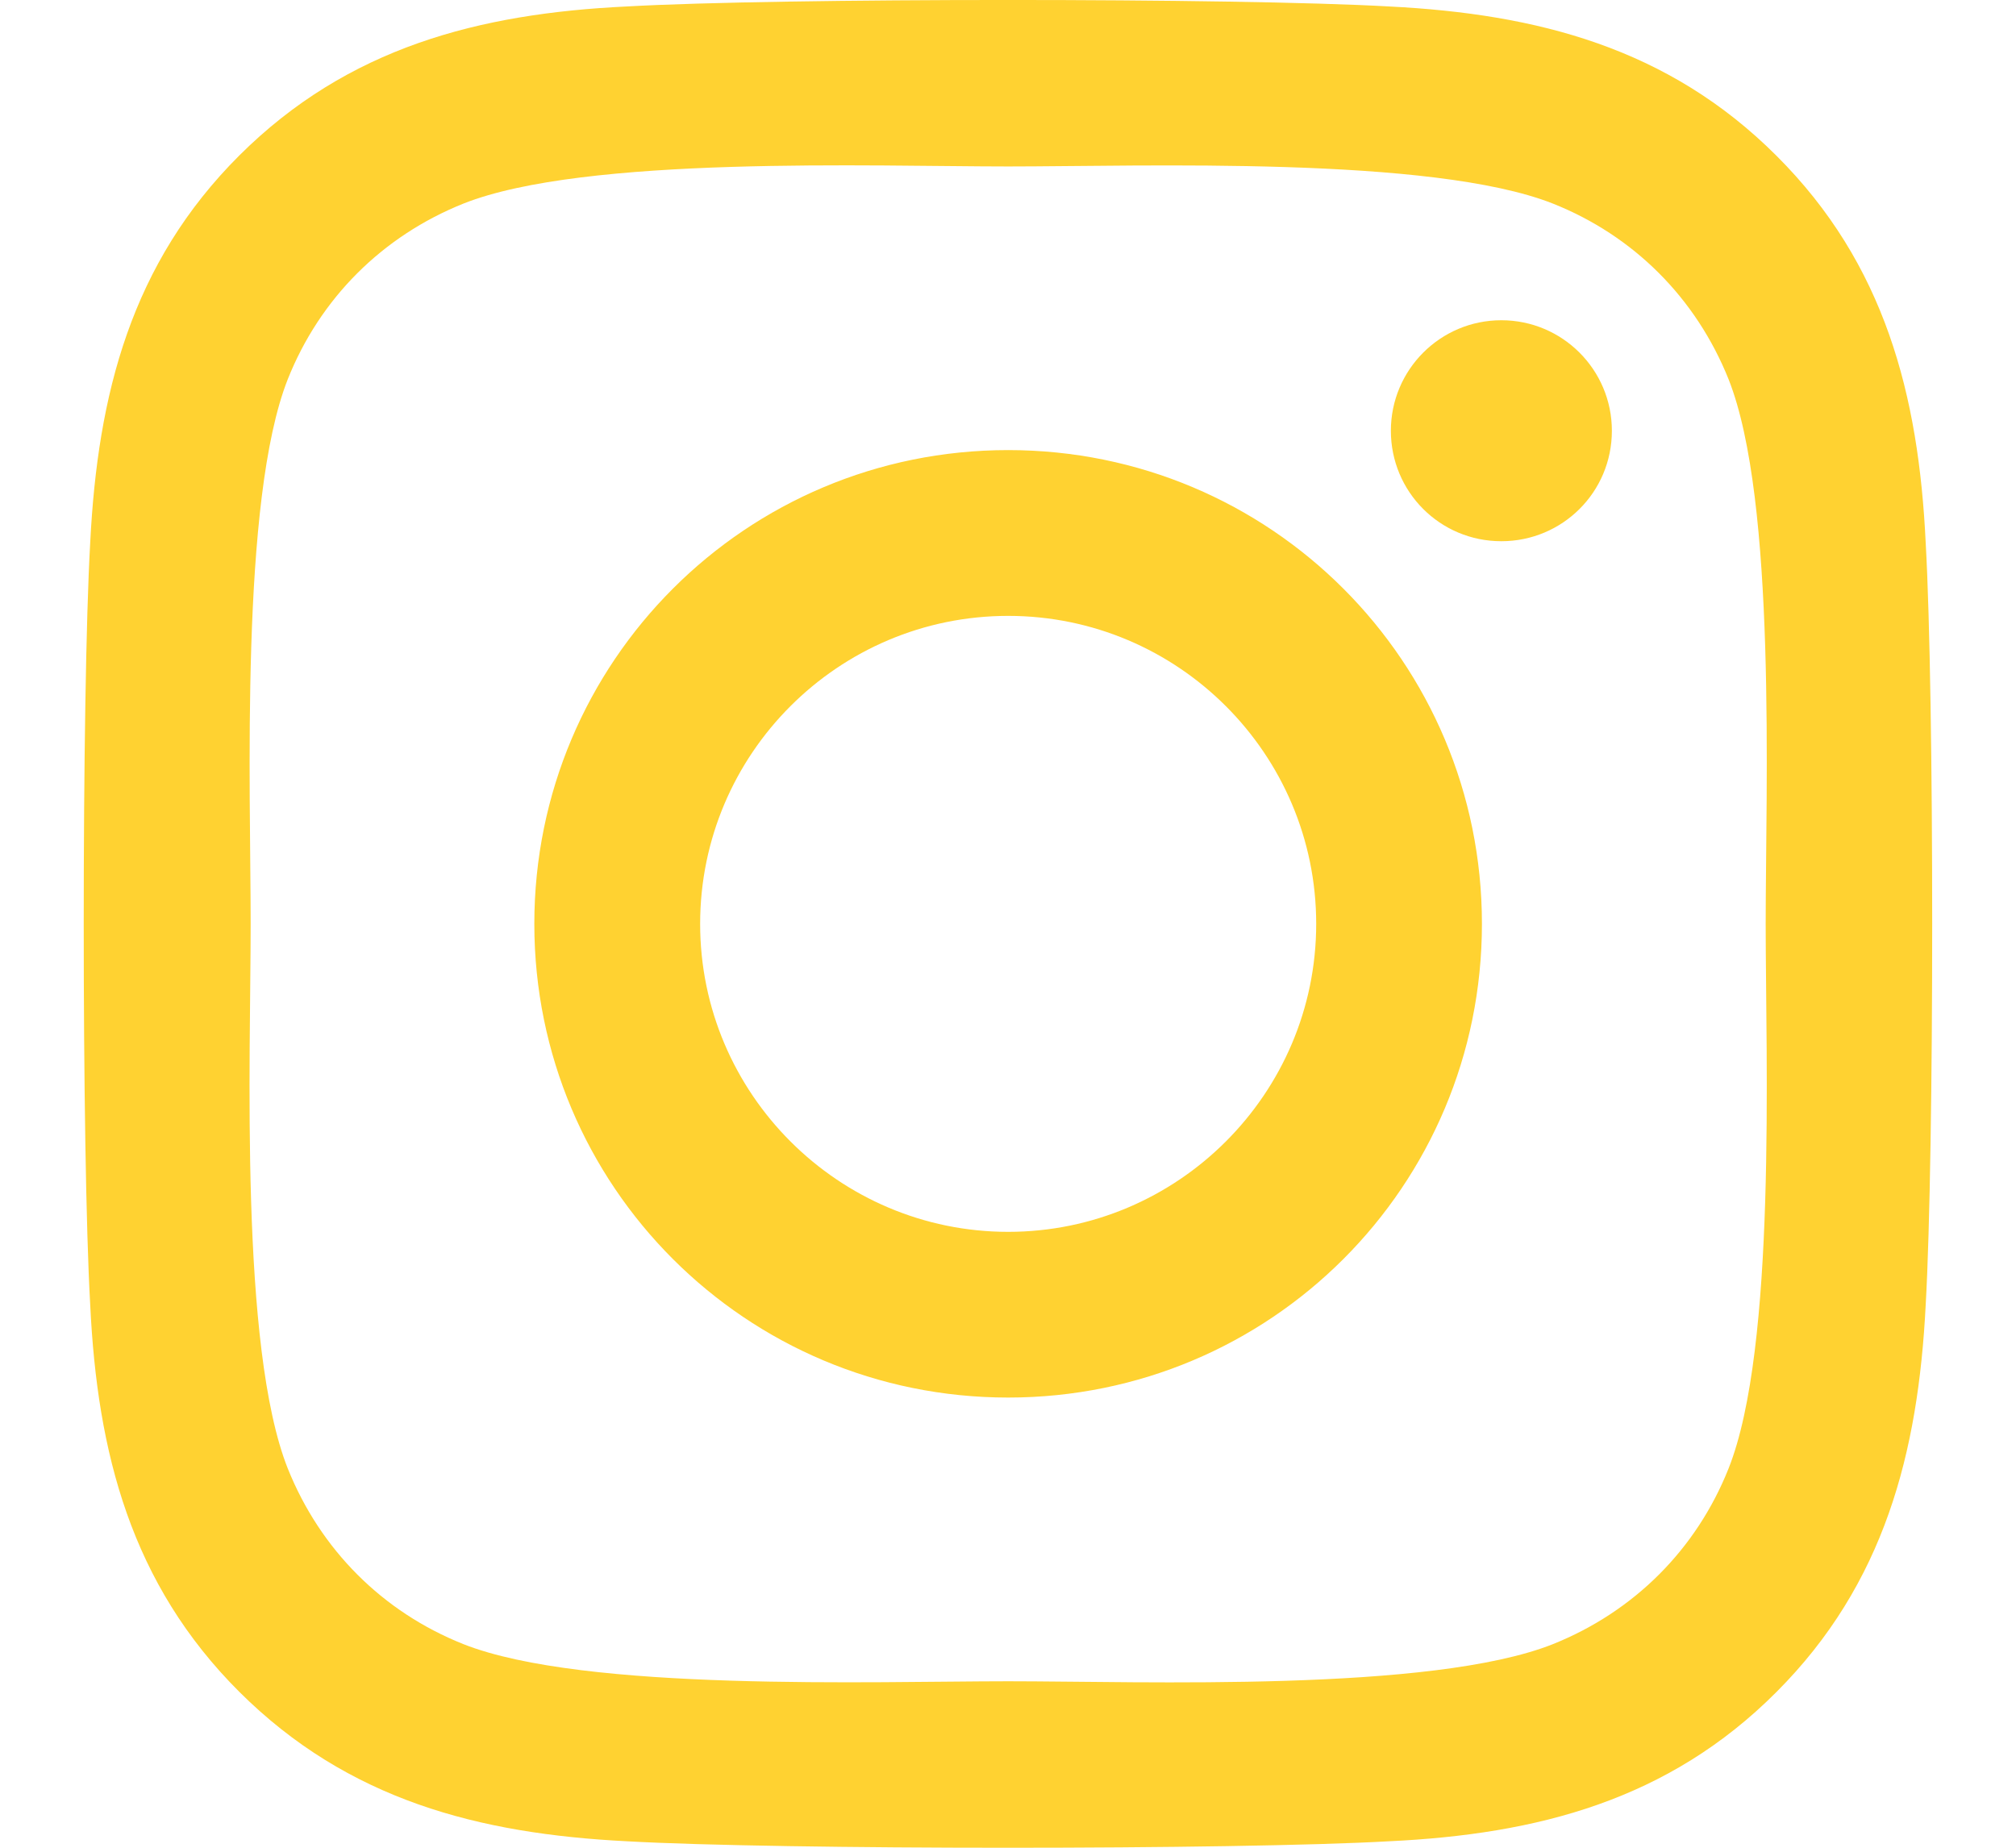 <svg width="24" height="22" viewBox="0 0 24 22" fill="none" xmlns="http://www.w3.org/2000/svg">
<g clip-path="url(#clip0_865_19882)">
<path d="M12.002 5.359C8.88 5.359 6.361 7.878 6.361 11C6.361 14.122 8.88 16.64 12.002 16.64C15.124 16.64 17.642 14.122 17.642 11C17.642 7.878 15.124 5.359 12.002 5.359ZM12.002 14.667C9.984 14.667 8.335 13.023 8.335 11C8.335 8.977 9.979 7.333 12.002 7.333C14.024 7.333 15.669 8.977 15.669 11C15.669 13.023 14.02 14.667 12.002 14.667ZM19.189 5.129C19.189 5.86 18.6 6.444 17.873 6.444C17.142 6.444 16.558 5.855 16.558 5.129C16.558 4.402 17.147 3.813 17.873 3.813C18.6 3.813 19.189 4.402 19.189 5.129ZM22.925 6.464C22.841 4.702 22.439 3.141 21.148 1.854C19.861 0.568 18.3 0.166 16.538 0.077C14.722 -0.026 9.277 -0.026 7.461 0.077C5.704 0.161 4.143 0.563 2.851 1.849C1.56 3.136 1.163 4.697 1.074 6.459C0.971 8.275 0.971 13.72 1.074 15.536C1.158 17.298 1.56 18.859 2.851 20.146C4.143 21.432 5.699 21.834 7.461 21.923C9.277 22.026 14.722 22.026 16.538 21.923C18.3 21.839 19.861 21.437 21.148 20.146C22.434 18.859 22.836 17.298 22.925 15.536C23.028 13.72 23.028 8.28 22.925 6.464ZM20.578 17.485C20.195 18.447 19.454 19.188 18.487 19.576C17.039 20.151 13.602 20.018 12.002 20.018C10.402 20.018 6.96 20.146 5.517 19.576C4.555 19.193 3.814 18.452 3.426 17.485C2.851 16.037 2.984 12.6 2.984 11C2.984 9.4 2.856 5.958 3.426 4.515C3.809 3.553 4.55 2.812 5.517 2.424C6.965 1.849 10.402 1.982 12.002 1.982C13.602 1.982 17.044 1.854 18.487 2.424C19.449 2.807 20.19 3.548 20.578 4.515C21.152 5.963 21.02 9.4 21.02 11C21.02 12.6 21.152 16.042 20.578 17.485Z" fill="#FFD231"/>
</g>
<defs>
<clipPath id="clip0_865_19882">
<rect width="24" height="22" fill="white"/>
</clipPath>
</defs>
</svg>
